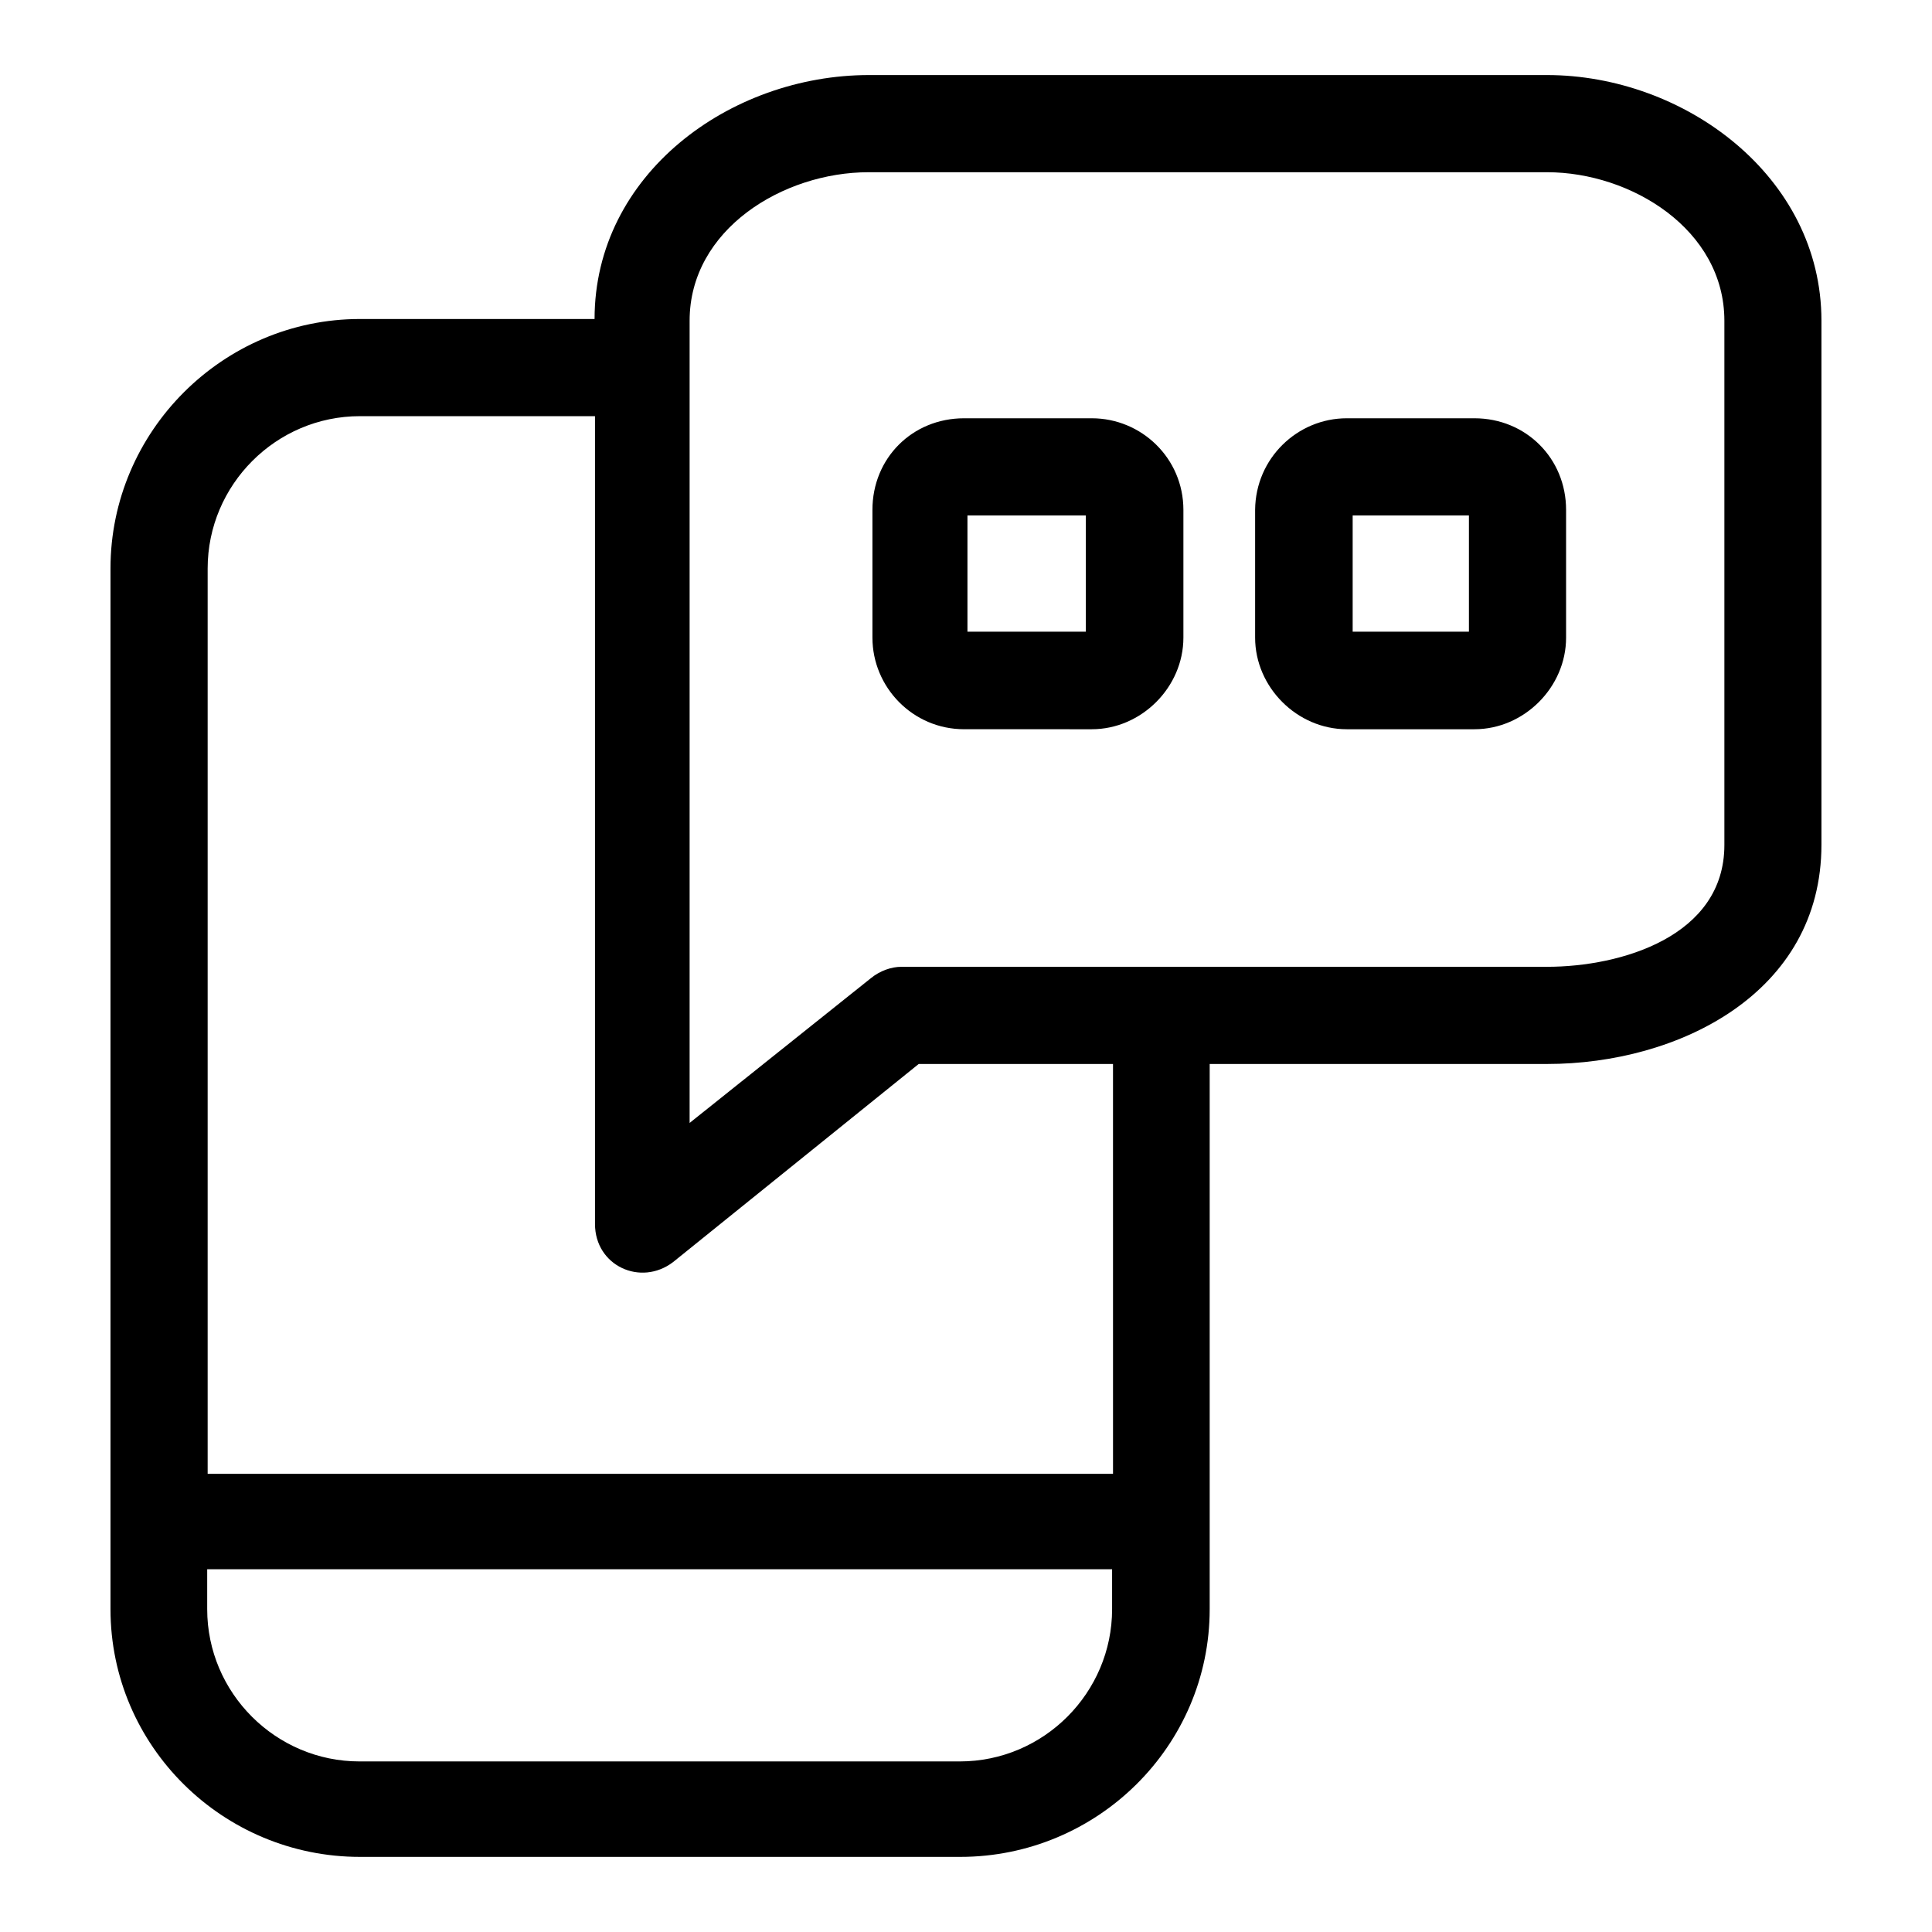 <?xml version="1.0" encoding="UTF-8"?>
<!-- Uploaded to: SVG Repo, www.svgrepo.com, Generator: SVG Repo Mixer Tools -->
<svg fill="#000000" width="800px" height="800px" version="1.1" viewBox="144 144 512 512" xmlns="http://www.w3.org/2000/svg">
 <path d="m553.97 189.64h-179.77c-22.711 0-47.445 15.18-47.445 39.352v212.6l48.008-38.34c2.473-2.023 5.508-3.039 8.098-3.039h171.12c19.672 0 46.996-8.098 46.996-32.27v-138.95c-0.004-24.172-24.742-39.352-47-39.352zm-53.066 65.207h33.84c13.602 0 24.285 10.57 24.285 24.285v33.84c0 13.156-11.129 24.285-24.285 24.285h-33.84c-13.156 0-24.285-11.129-24.285-24.285v-33.844c0.113-13.711 11.242-24.281 24.285-24.281zm32.375 25.75h-30.809v30.809h30.809zm-133.79-25.75h33.84c13.156 0 24.285 10.57 24.285 24.285v33.84c0 13.156-11.129 24.285-24.285 24.285l-33.84-0.004c-13.602 0-24.285-11.129-24.285-24.285v-33.84c-0.004-13.711 10.566-24.281 24.285-24.281zm32.262 25.75h-31.367v30.809h31.367zm32.828 145.37v144.47c0 36.316-29.797 65.656-66.109 65.656h-159.08c-36.316 0-66.109-29.34-66.109-65.656v-275.79c0-36.316 29.797-66.109 66.109-66.109h62.176c0-38.34 35.867-64.648 72.738-64.648h179.66c36.316 0.004 72.738 26.762 72.738 65.102v138.85c0 39.352-37.887 58.125-72.738 58.125zm-163.13-171.68h-62.059c-22.262 0-40.359 18.211-40.359 40.359v239.93h239.93l-0.004-108.61h-51.492l-65.098 52.504c-8.543 6.519-20.688 1.012-20.688-10.117v-214.06zm-102.54 305.58v10.57c0 22.262 18.211 40.359 40.359 40.359h159.09c22.262 0 40.359-18.211 40.359-40.359v-10.57z"/>
</svg>